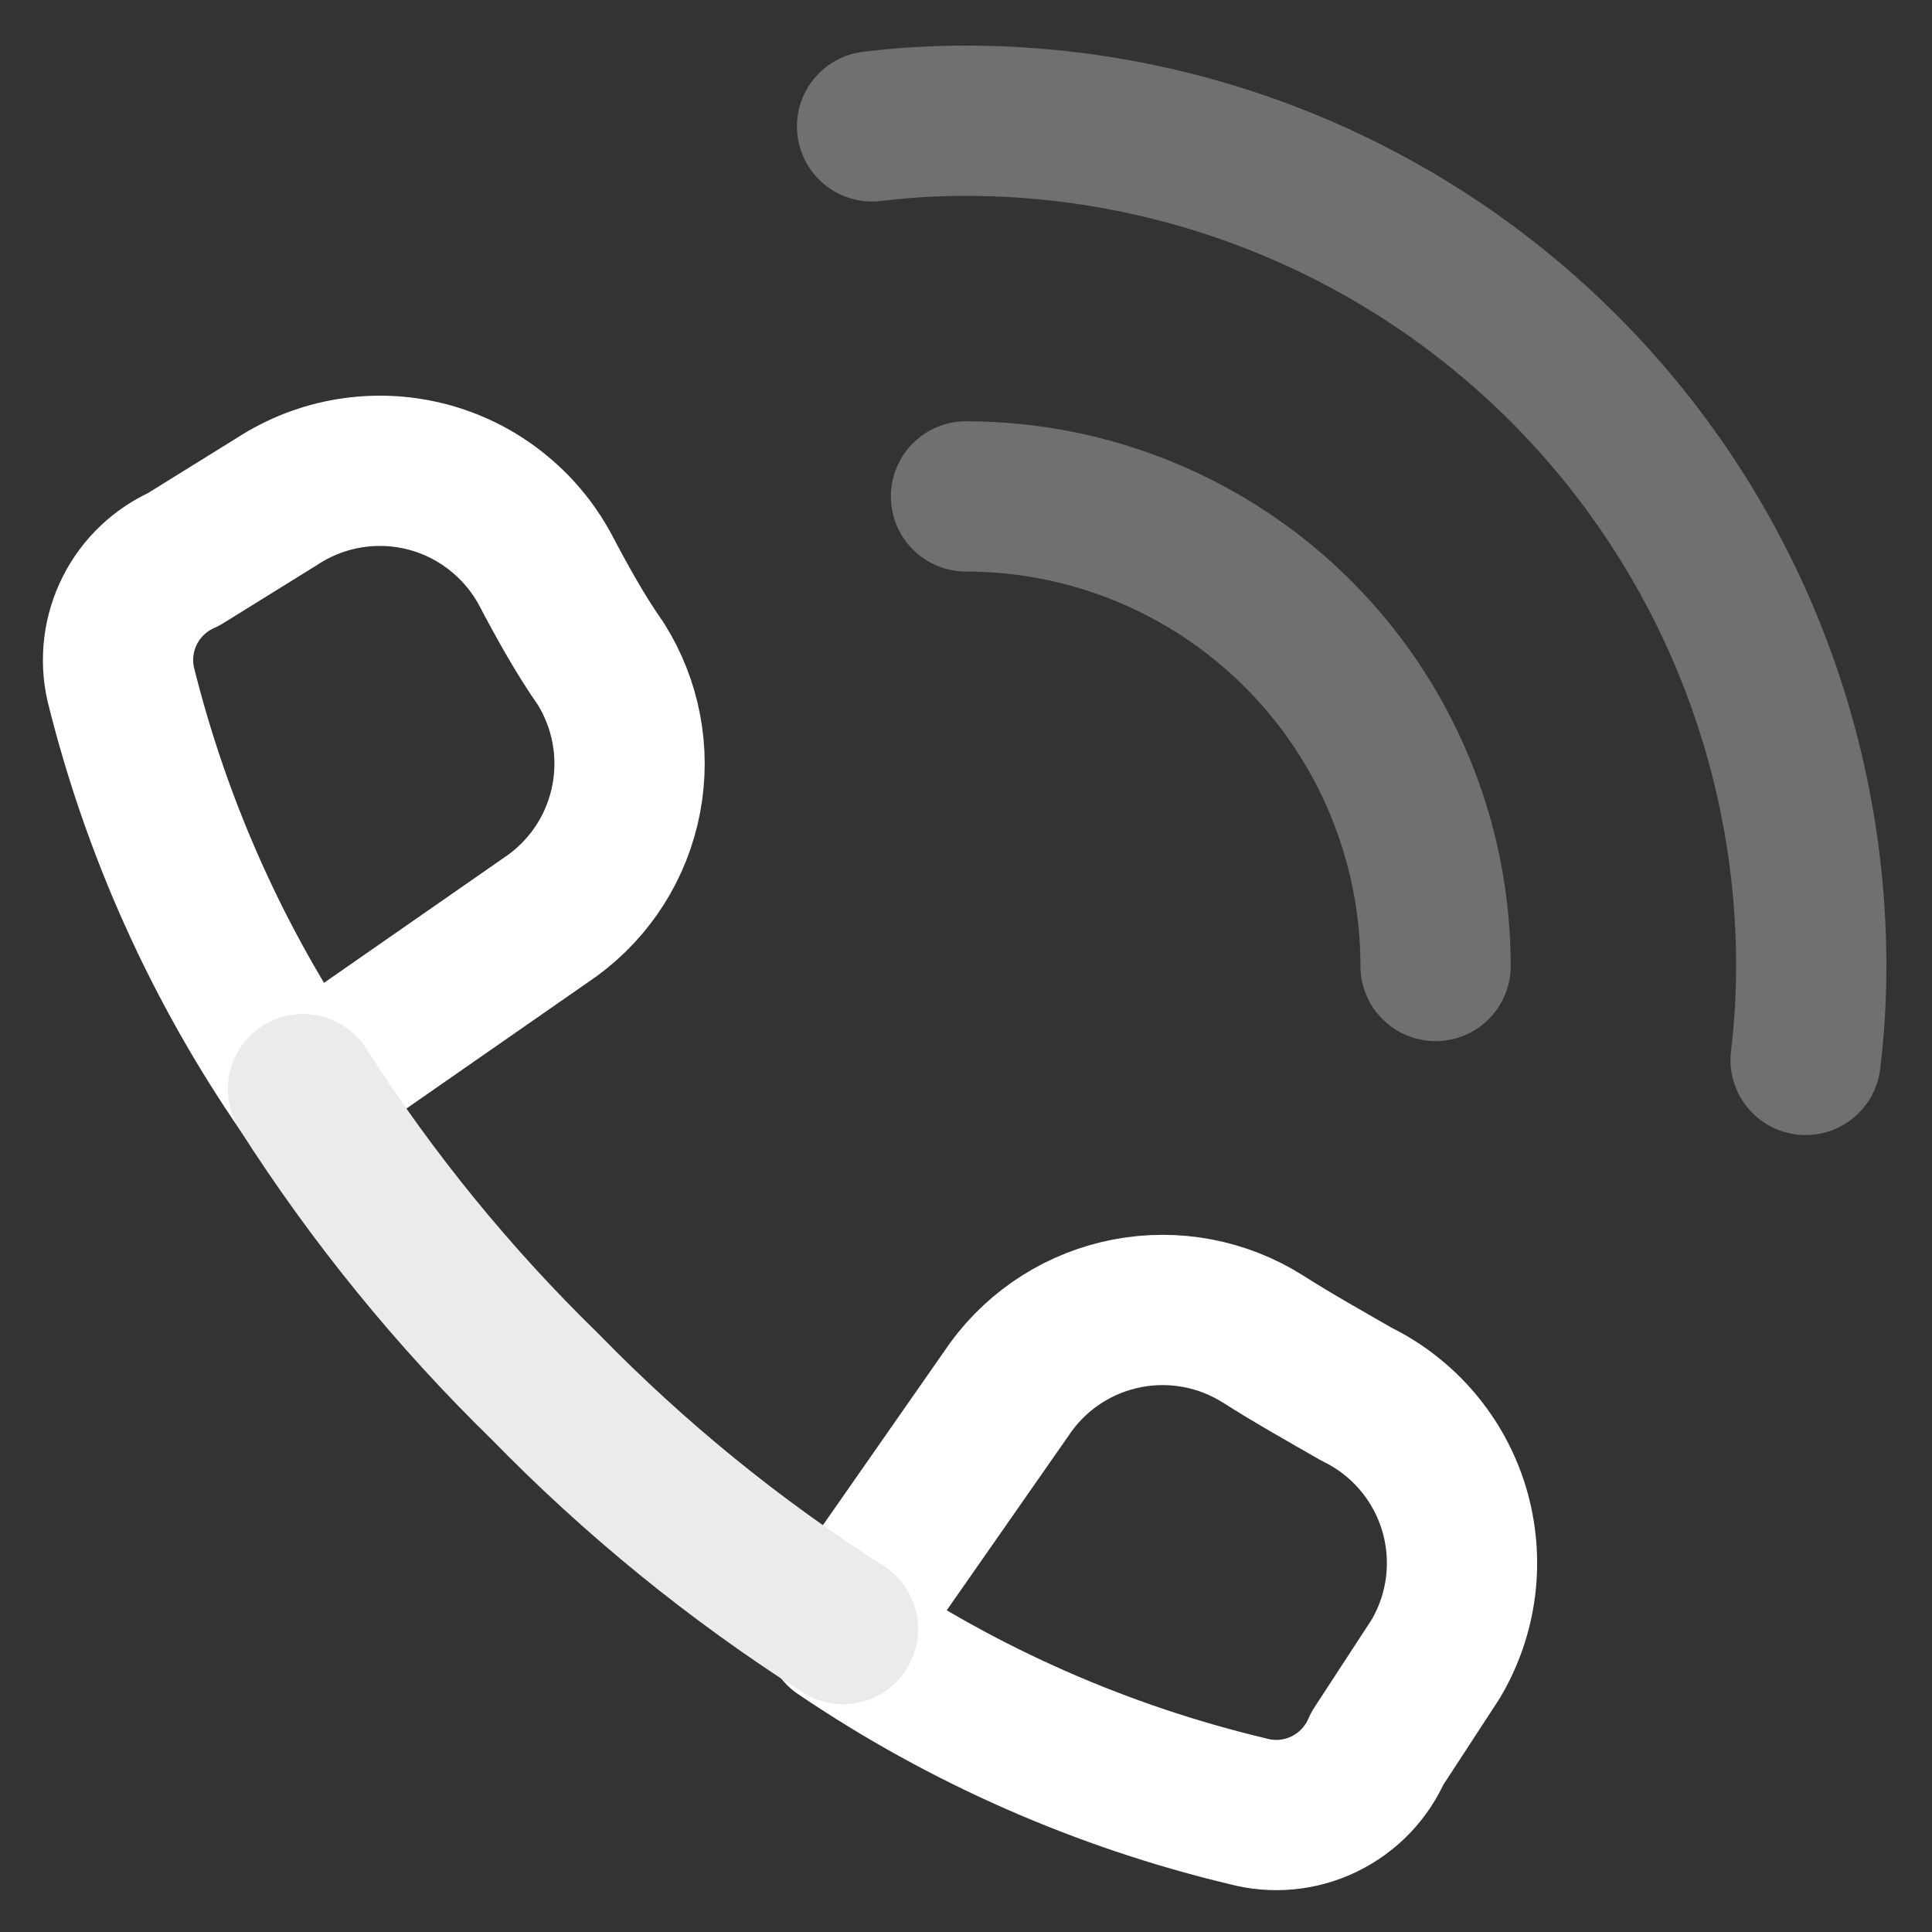 <svg width="36" height="36" viewBox="0 0 36 36" fill="none" xmlns="http://www.w3.org/2000/svg">
<rect x="0" y="0" width="36" height="36" fill="#333333" stroke="none"/>
<path opacity="0.3" d="M18 9.25C20.32 9.25 22.546 10.172 24.187 11.813C25.828 13.454 26.75 15.679 26.75 18M16.25 2.355C16.831 2.284 17.415 2.249 18 2.25C22.177 2.25 26.183 3.909 29.137 6.863C32.09 9.817 33.75 13.823 33.75 18C33.75 18.585 33.715 19.169 33.645 19.75" stroke="white" stroke-width="2.8" stroke-linecap="round" stroke-linejoin="round"/>
<path d="M23.25 33.75C20.537 33.103 17.963 31.971 15.654 30.407L18.84 25.841C19.363 25.126 20.138 24.637 21.009 24.471C21.879 24.305 22.78 24.476 23.529 24.948C24.107 25.316 24.702 25.648 25.28 25.981C25.715 26.193 26.1 26.494 26.413 26.863C26.726 27.232 26.959 27.662 27.097 28.126C27.235 28.59 27.275 29.077 27.216 29.557C27.156 30.038 26.997 30.5 26.75 30.916L25.665 32.579C25.47 33.032 25.119 33.4 24.675 33.615C24.232 33.831 23.726 33.878 23.25 33.75ZM3.422 10.423L5.172 9.337C5.578 9.074 6.034 8.897 6.511 8.819C6.989 8.741 7.477 8.762 7.946 8.882C8.415 9.002 8.853 9.218 9.234 9.517C9.615 9.815 9.931 10.189 10.16 10.615C10.492 11.245 10.824 11.84 11.192 12.365C11.665 13.115 11.835 14.016 11.669 14.886C11.504 15.756 11.014 16.531 10.299 17.055L5.645 20.292C4.068 18.003 2.918 15.448 2.25 12.75C2.145 12.286 2.205 11.801 2.419 11.376C2.632 10.952 2.987 10.615 3.422 10.423Z" stroke="white" stroke-width="2.8" stroke-linecap="round" stroke-linejoin="round"/>
<path d="M5.645 20.294C6.931 22.31 8.446 24.171 10.159 25.84C11.829 27.553 13.69 29.069 15.707 30.355" stroke="#EBEBEB" stroke-width="2.8" stroke-linecap="round" stroke-linejoin="round"/>
</svg>
